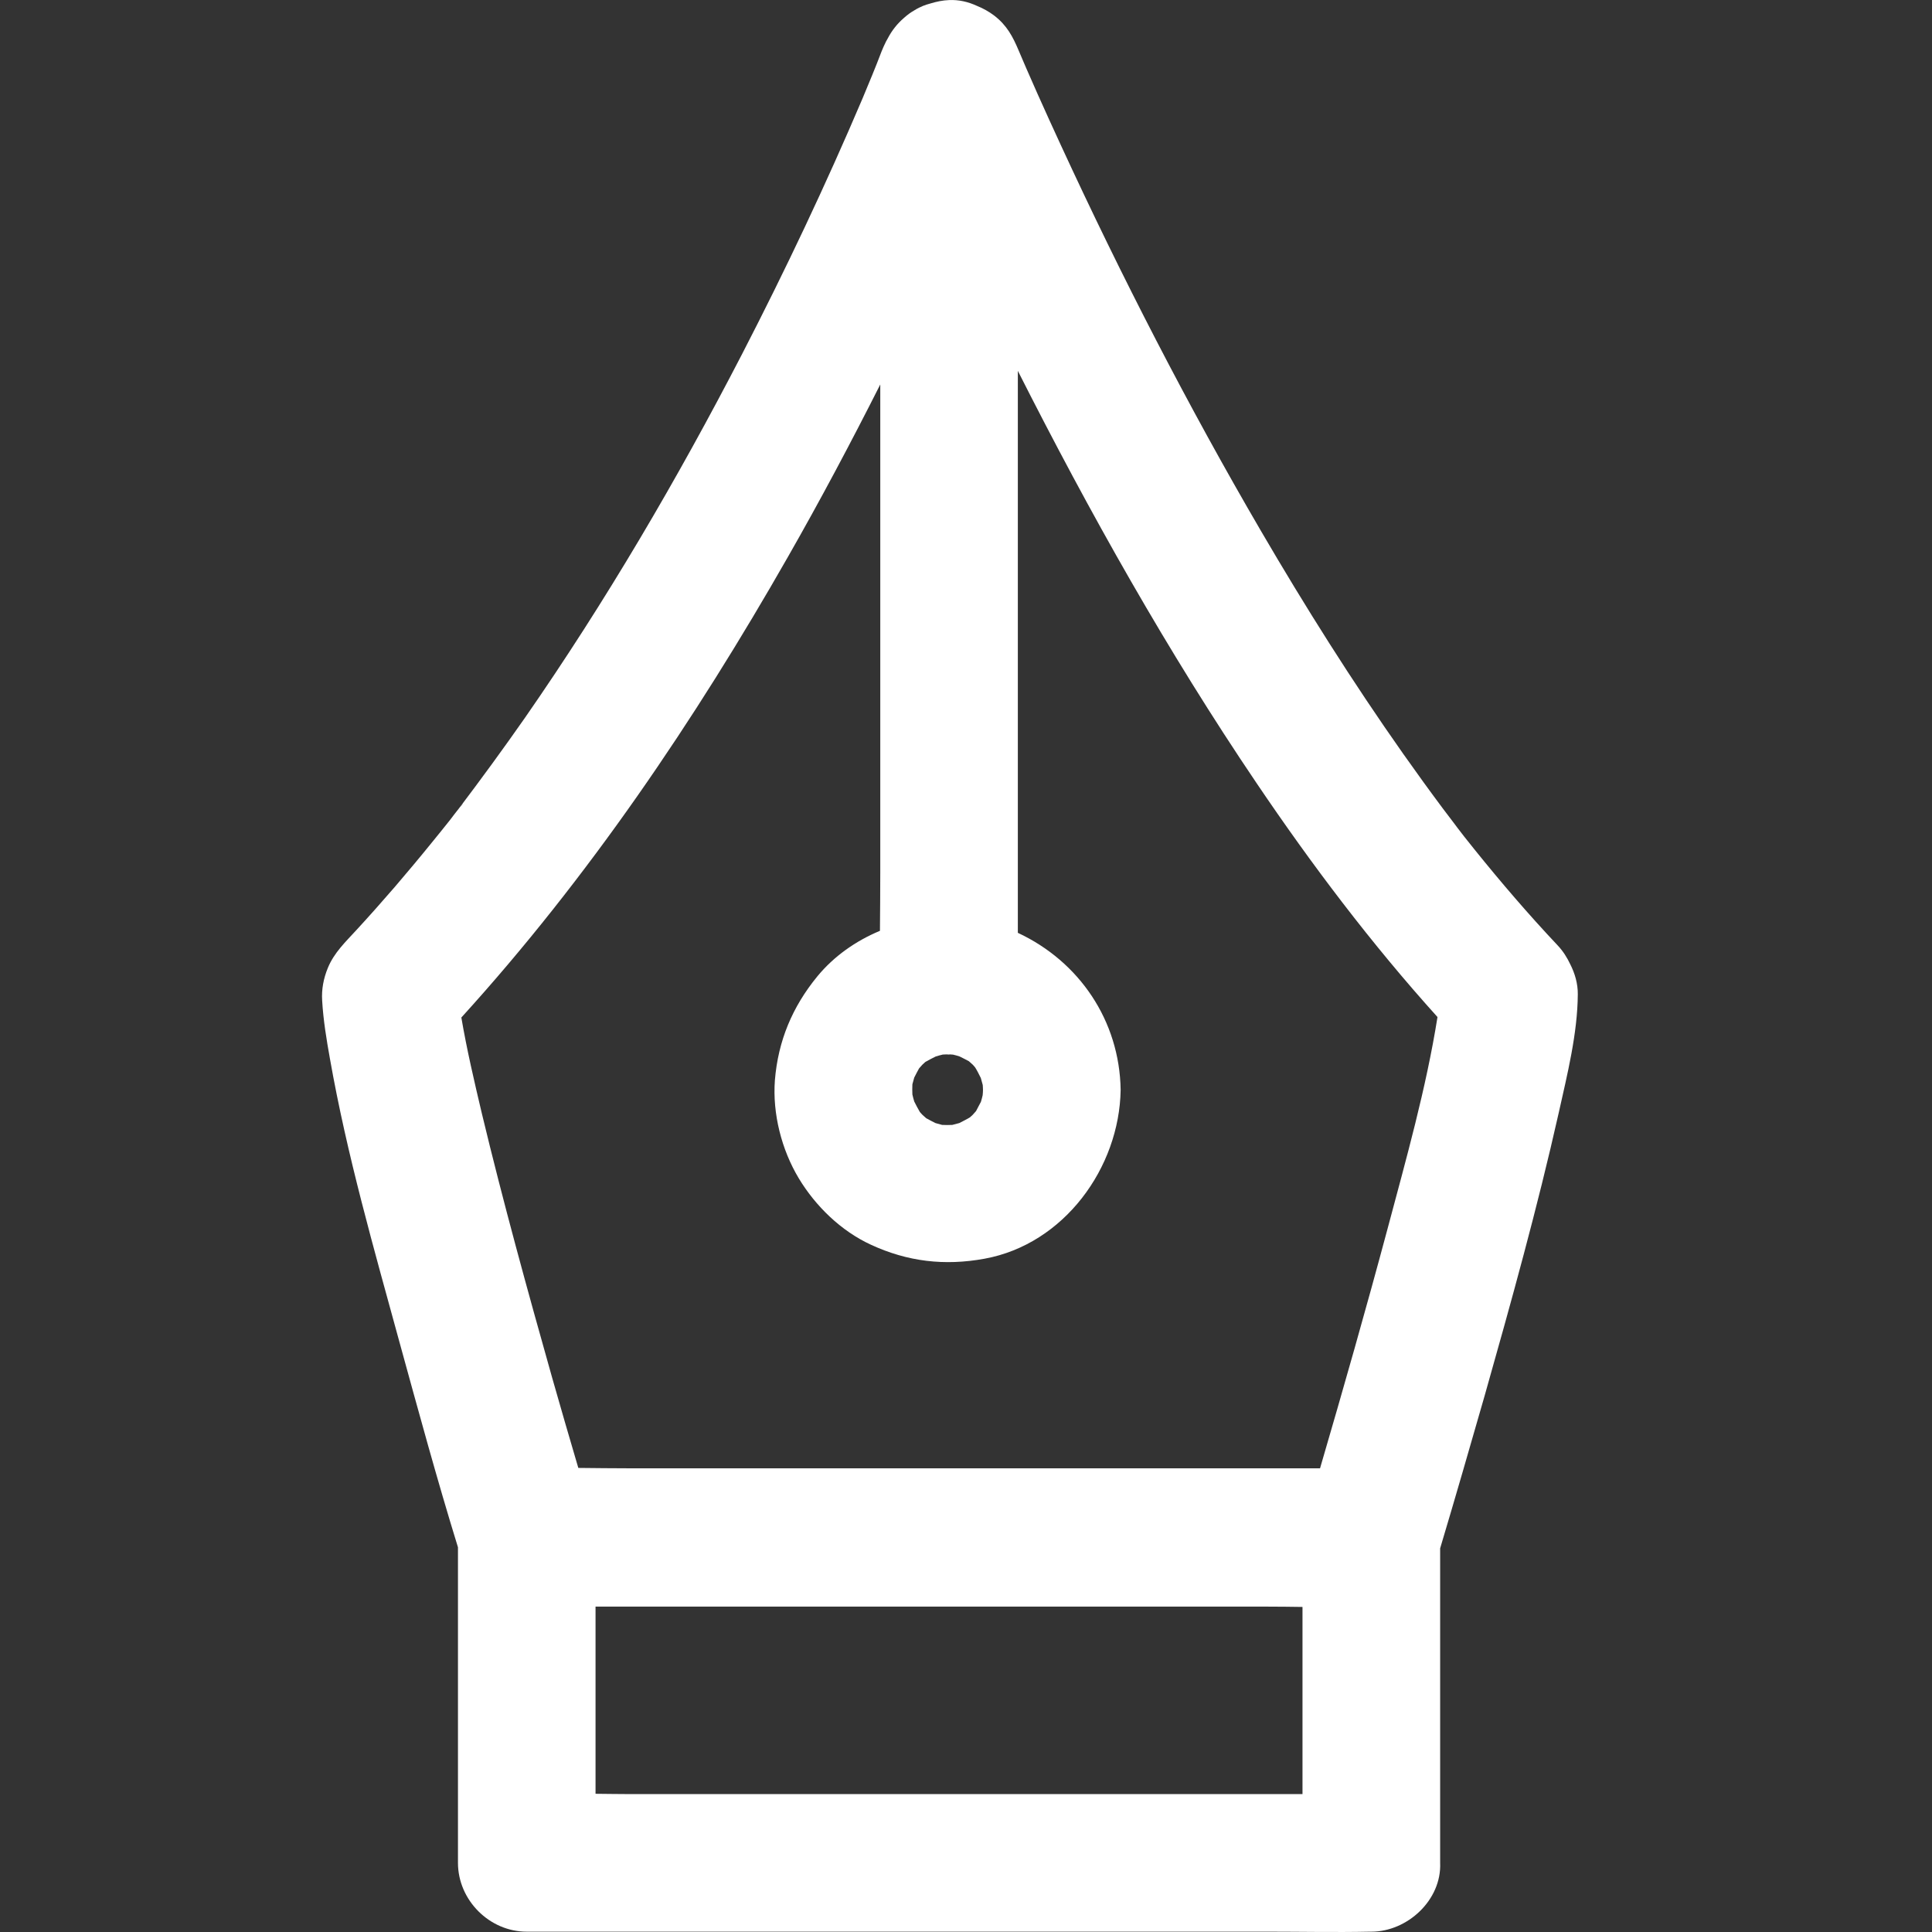 <?xml version="1.0" encoding="UTF-8"?>
<svg width="24px" height="24px" viewBox="0 0 24 24" version="1.1" xmlns="http://www.w3.org/2000/svg" xmlns:xlink="http://www.w3.org/1999/xlink">
    <rect x="0" y="0" width="24" height="24" fill="#333333" stroke="none"/>
    <title>icon/creator</title>
    <g id="icon/creator" stroke="none" stroke-width="1" fill="none" fill-rule="evenodd">
        <g id="Group-7" transform="translate(4, 0)" fill="#FFFFFF">
            <path d="M9.482,22.287 L6.45,22.287 L3.84,22.287 C3.693,22.287 3.545,22.284 3.398,22.283 L3.398,19.958 L3.592,19.958 L6.099,19.958 L9.131,19.958 L11.741,19.958 C11.887,19.958 12.034,19.96 12.18,19.962 L12.18,22.287 L11.989,22.287 L9.482,22.287 Z M1.751,9.979 C1.743,9.996 1.727,10.014 1.712,10.031 C1.731,10.006 1.75,9.982 1.751,9.979 L1.751,9.979 Z M5.789,6.916 C6.19,6.214 6.57,5.499 6.935,4.776 L6.935,8.002 L6.935,10.843 C6.935,11.082 6.933,11.322 6.931,11.563 C6.631,11.688 6.359,11.879 6.154,12.128 C5.843,12.507 5.666,12.929 5.626,13.419 C5.595,13.835 5.709,14.282 5.923,14.638 C6.131,14.983 6.447,15.291 6.818,15.462 C7.274,15.673 7.735,15.727 8.231,15.636 C9.217,15.456 9.906,14.507 9.921,13.539 C9.908,12.679 9.406,11.943 8.644,11.588 L8.644,11.114 L8.644,8.398 L8.644,5.098 L8.644,4.607 C9.535,6.369 10.504,8.094 11.61,9.729 C12.295,10.743 13.036,11.724 13.857,12.634 C13.716,13.521 13.468,14.397 13.237,15.263 C12.97,16.259 12.688,17.249 12.398,18.24 L11.989,18.24 L9.482,18.24 L6.45,18.24 L3.84,18.24 C3.622,18.24 3.403,18.237 3.184,18.235 C3.075,17.863 2.965,17.49 2.86,17.118 C2.552,16.026 2.25,14.932 1.985,13.829 C1.892,13.435 1.799,13.039 1.731,12.64 C3.307,10.907 4.632,8.945 5.789,6.916 L5.789,6.916 Z M8.046,13.882 C8.005,13.907 7.96,13.928 7.917,13.951 C7.888,13.959 7.859,13.967 7.83,13.974 C7.787,13.976 7.745,13.976 7.703,13.974 C7.675,13.967 7.647,13.959 7.62,13.951 C7.582,13.931 7.544,13.913 7.506,13.891 C7.49,13.877 7.475,13.864 7.459,13.849 C7.447,13.838 7.437,13.825 7.426,13.812 C7.401,13.771 7.38,13.727 7.357,13.683 C7.349,13.655 7.34,13.625 7.334,13.596 C7.332,13.554 7.332,13.511 7.334,13.469 C7.341,13.441 7.349,13.414 7.357,13.386 C7.377,13.348 7.395,13.31 7.417,13.272 C7.43,13.257 7.444,13.241 7.459,13.225 C7.47,13.214 7.483,13.203 7.495,13.192 C7.537,13.167 7.581,13.146 7.624,13.124 C7.653,13.115 7.682,13.107 7.712,13.1 C7.728,13.1 7.744,13.098 7.76,13.098 C7.77,13.098 7.779,13.1 7.789,13.1 C7.793,13.1 7.796,13.099 7.799,13.098 C7.813,13.099 7.826,13.1 7.839,13.101 C7.867,13.107 7.894,13.115 7.921,13.124 C7.959,13.143 7.998,13.162 8.036,13.183 C8.051,13.197 8.066,13.211 8.083,13.225 C8.094,13.236 8.105,13.249 8.115,13.262 C8.141,13.303 8.162,13.348 8.184,13.391 C8.192,13.419 8.201,13.449 8.208,13.478 C8.209,13.498 8.211,13.519 8.211,13.539 C8.211,13.561 8.209,13.583 8.207,13.605 C8.201,13.633 8.193,13.661 8.185,13.688 C8.164,13.725 8.146,13.764 8.125,13.802 C8.111,13.818 8.097,13.833 8.083,13.849 C8.071,13.861 8.059,13.871 8.046,13.882 L8.046,13.882 Z M15.506,11.978 C15.467,11.895 15.417,11.815 15.349,11.743 C14.987,11.359 14.645,10.96 14.314,10.549 C14.229,10.444 14.146,10.339 14.064,10.23 C14.081,10.251 14.092,10.265 14.103,10.28 C14.083,10.254 14.061,10.226 14.05,10.21 C14.01,10.156 13.967,10.102 13.927,10.048 C13.759,9.823 13.594,9.595 13.431,9.364 C12.799,8.467 12.214,7.538 11.662,6.592 C10.756,5.039 9.932,3.437 9.18,1.807 C8.983,1.38 8.789,0.95 8.607,0.517 C8.623,0.554 8.639,0.592 8.655,0.63 C8.582,0.455 8.508,0.315 8.351,0.194 C8.284,0.143 8.211,0.103 8.134,0.072 C8.028,0.023 7.911,-0.005 7.789,0.001 C7.71,0.004 7.635,0.02 7.562,0.042 C7.529,0.051 7.496,0.061 7.464,0.074 C7.46,0.076 7.456,0.078 7.452,0.08 C7.408,0.098 7.368,0.121 7.329,0.146 C7.318,0.153 7.308,0.16 7.298,0.167 C7.274,0.184 7.252,0.202 7.23,0.222 C7.147,0.293 7.078,0.38 7.027,0.479 C7.02,0.493 7.011,0.506 7.004,0.52 C7.003,0.522 7.003,0.524 7.002,0.525 C6.984,0.562 6.966,0.6 6.951,0.639 C6.877,0.835 6.796,1.028 6.716,1.22 C6.257,2.299 5.756,3.356 5.219,4.397 C4.413,5.956 3.524,7.472 2.523,8.914 C2.255,9.298 1.979,9.675 1.697,10.048 C1.66,10.094 1.626,10.139 1.589,10.188 C1.512,10.284 1.435,10.381 1.355,10.478 C1.207,10.661 1.056,10.84 0.905,11.017 C0.748,11.199 0.588,11.379 0.426,11.555 C0.292,11.701 0.15,11.835 0.073,12.023 C0.019,12.154 -0.007,12.29 0.002,12.43 C0.016,12.672 0.056,12.915 0.099,13.154 C0.309,14.345 0.646,15.516 0.965,16.682 C1.198,17.528 1.429,18.379 1.689,19.221 L1.689,22.637 L1.689,23.141 C1.689,23.603 2.079,23.996 2.543,23.996 L3.589,23.996 L6.097,23.996 L9.129,23.996 L11.739,23.996 C12.163,23.996 12.591,24.005 13.018,23.996 L13.035,23.996 C13.483,23.996 13.91,23.603 13.89,23.141 L13.89,19.599 L13.89,19.234 C14.079,18.602 14.261,17.971 14.443,17.337 C14.773,16.172 15.098,15.003 15.363,13.824 C15.469,13.348 15.597,12.84 15.6,12.35 C15.601,12.22 15.565,12.094 15.506,11.978 L15.506,11.978 Z" id="Fill-3"></path>
        </g>
    </g>
</svg>